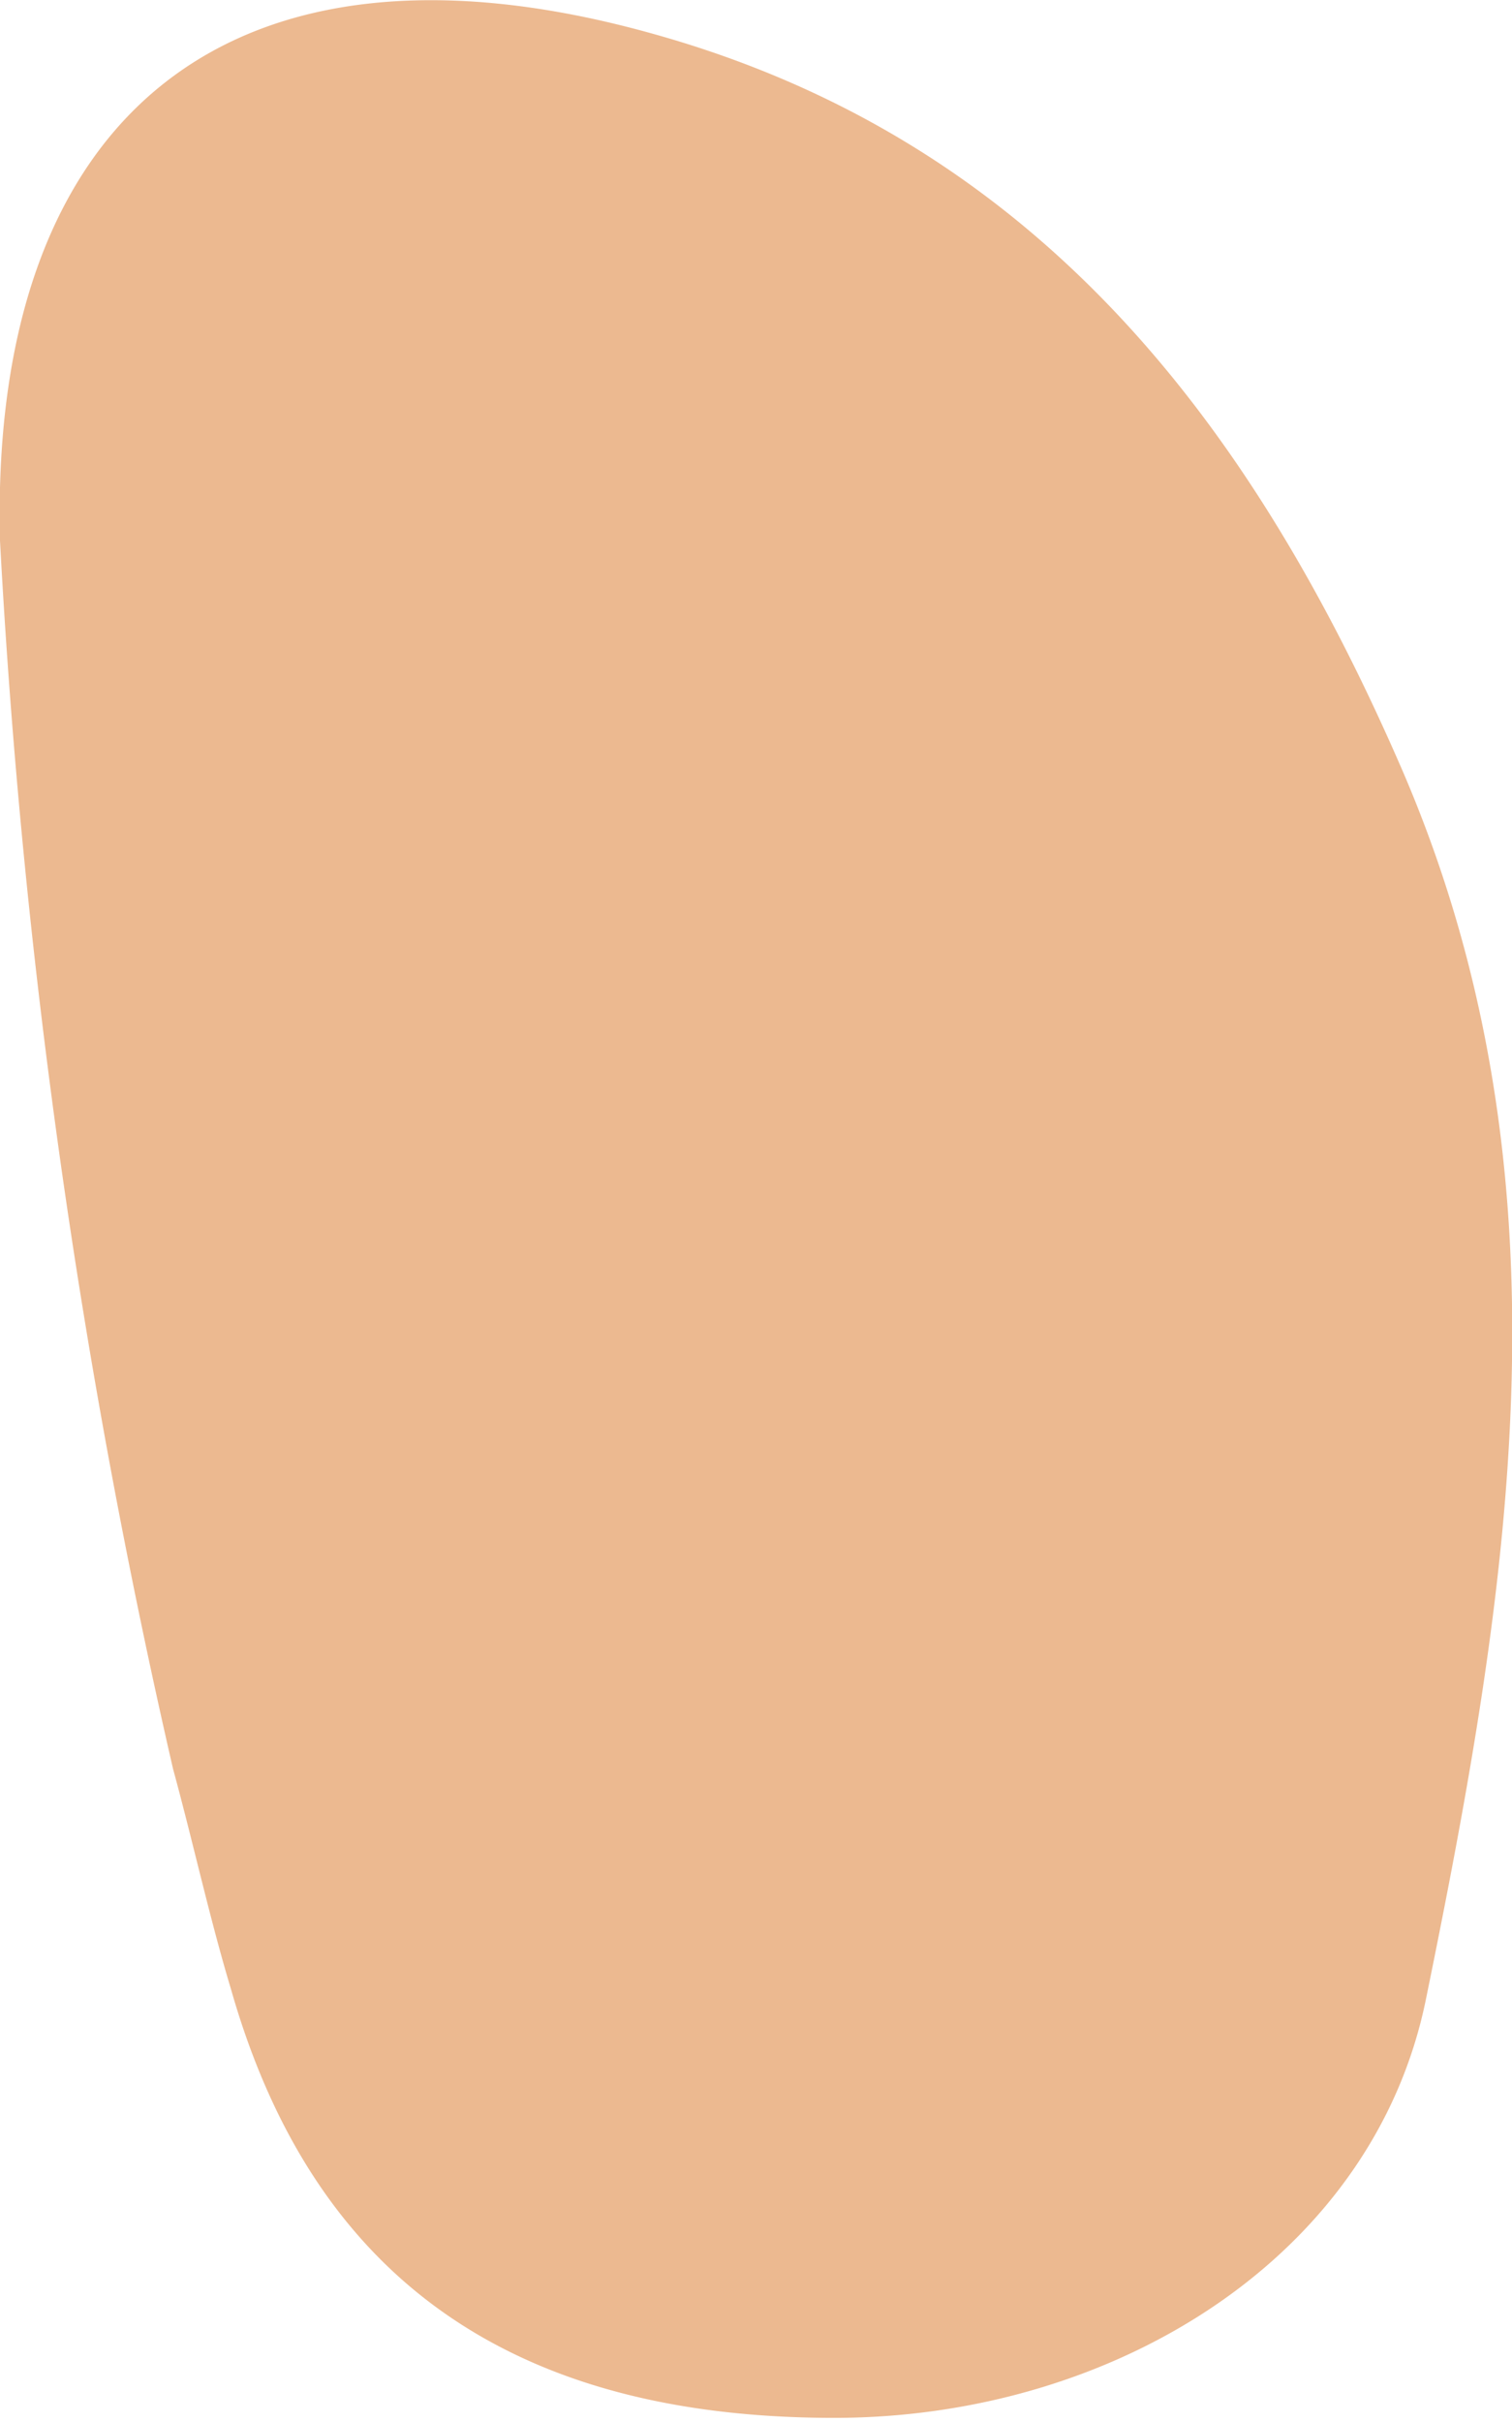 <svg xmlns="http://www.w3.org/2000/svg" viewBox="0 0 15.64 25.04"><defs><style>.cls-1{fill:#ecb990;}</style></defs><g id="Layer_2" data-name="Layer 2"><g id="Layer_2-2" data-name="Layer 2"><path class="cls-1" d="M1.79,18.29A74.41,74.41,0,0,1,0,5.59C-.11,1.15,2.42-.85,6.72.34c3.92,1.08,6.16,3.92,7.74,7.52,1.88,4.26,1.16,8.55.29,12.81C14.21,23.33,11.53,25,8.63,25c-3.34,0-5.39-1.45-6.24-4.43C2.17,19.84,2,19.06,1.79,18.29Z"/></g></g></svg>